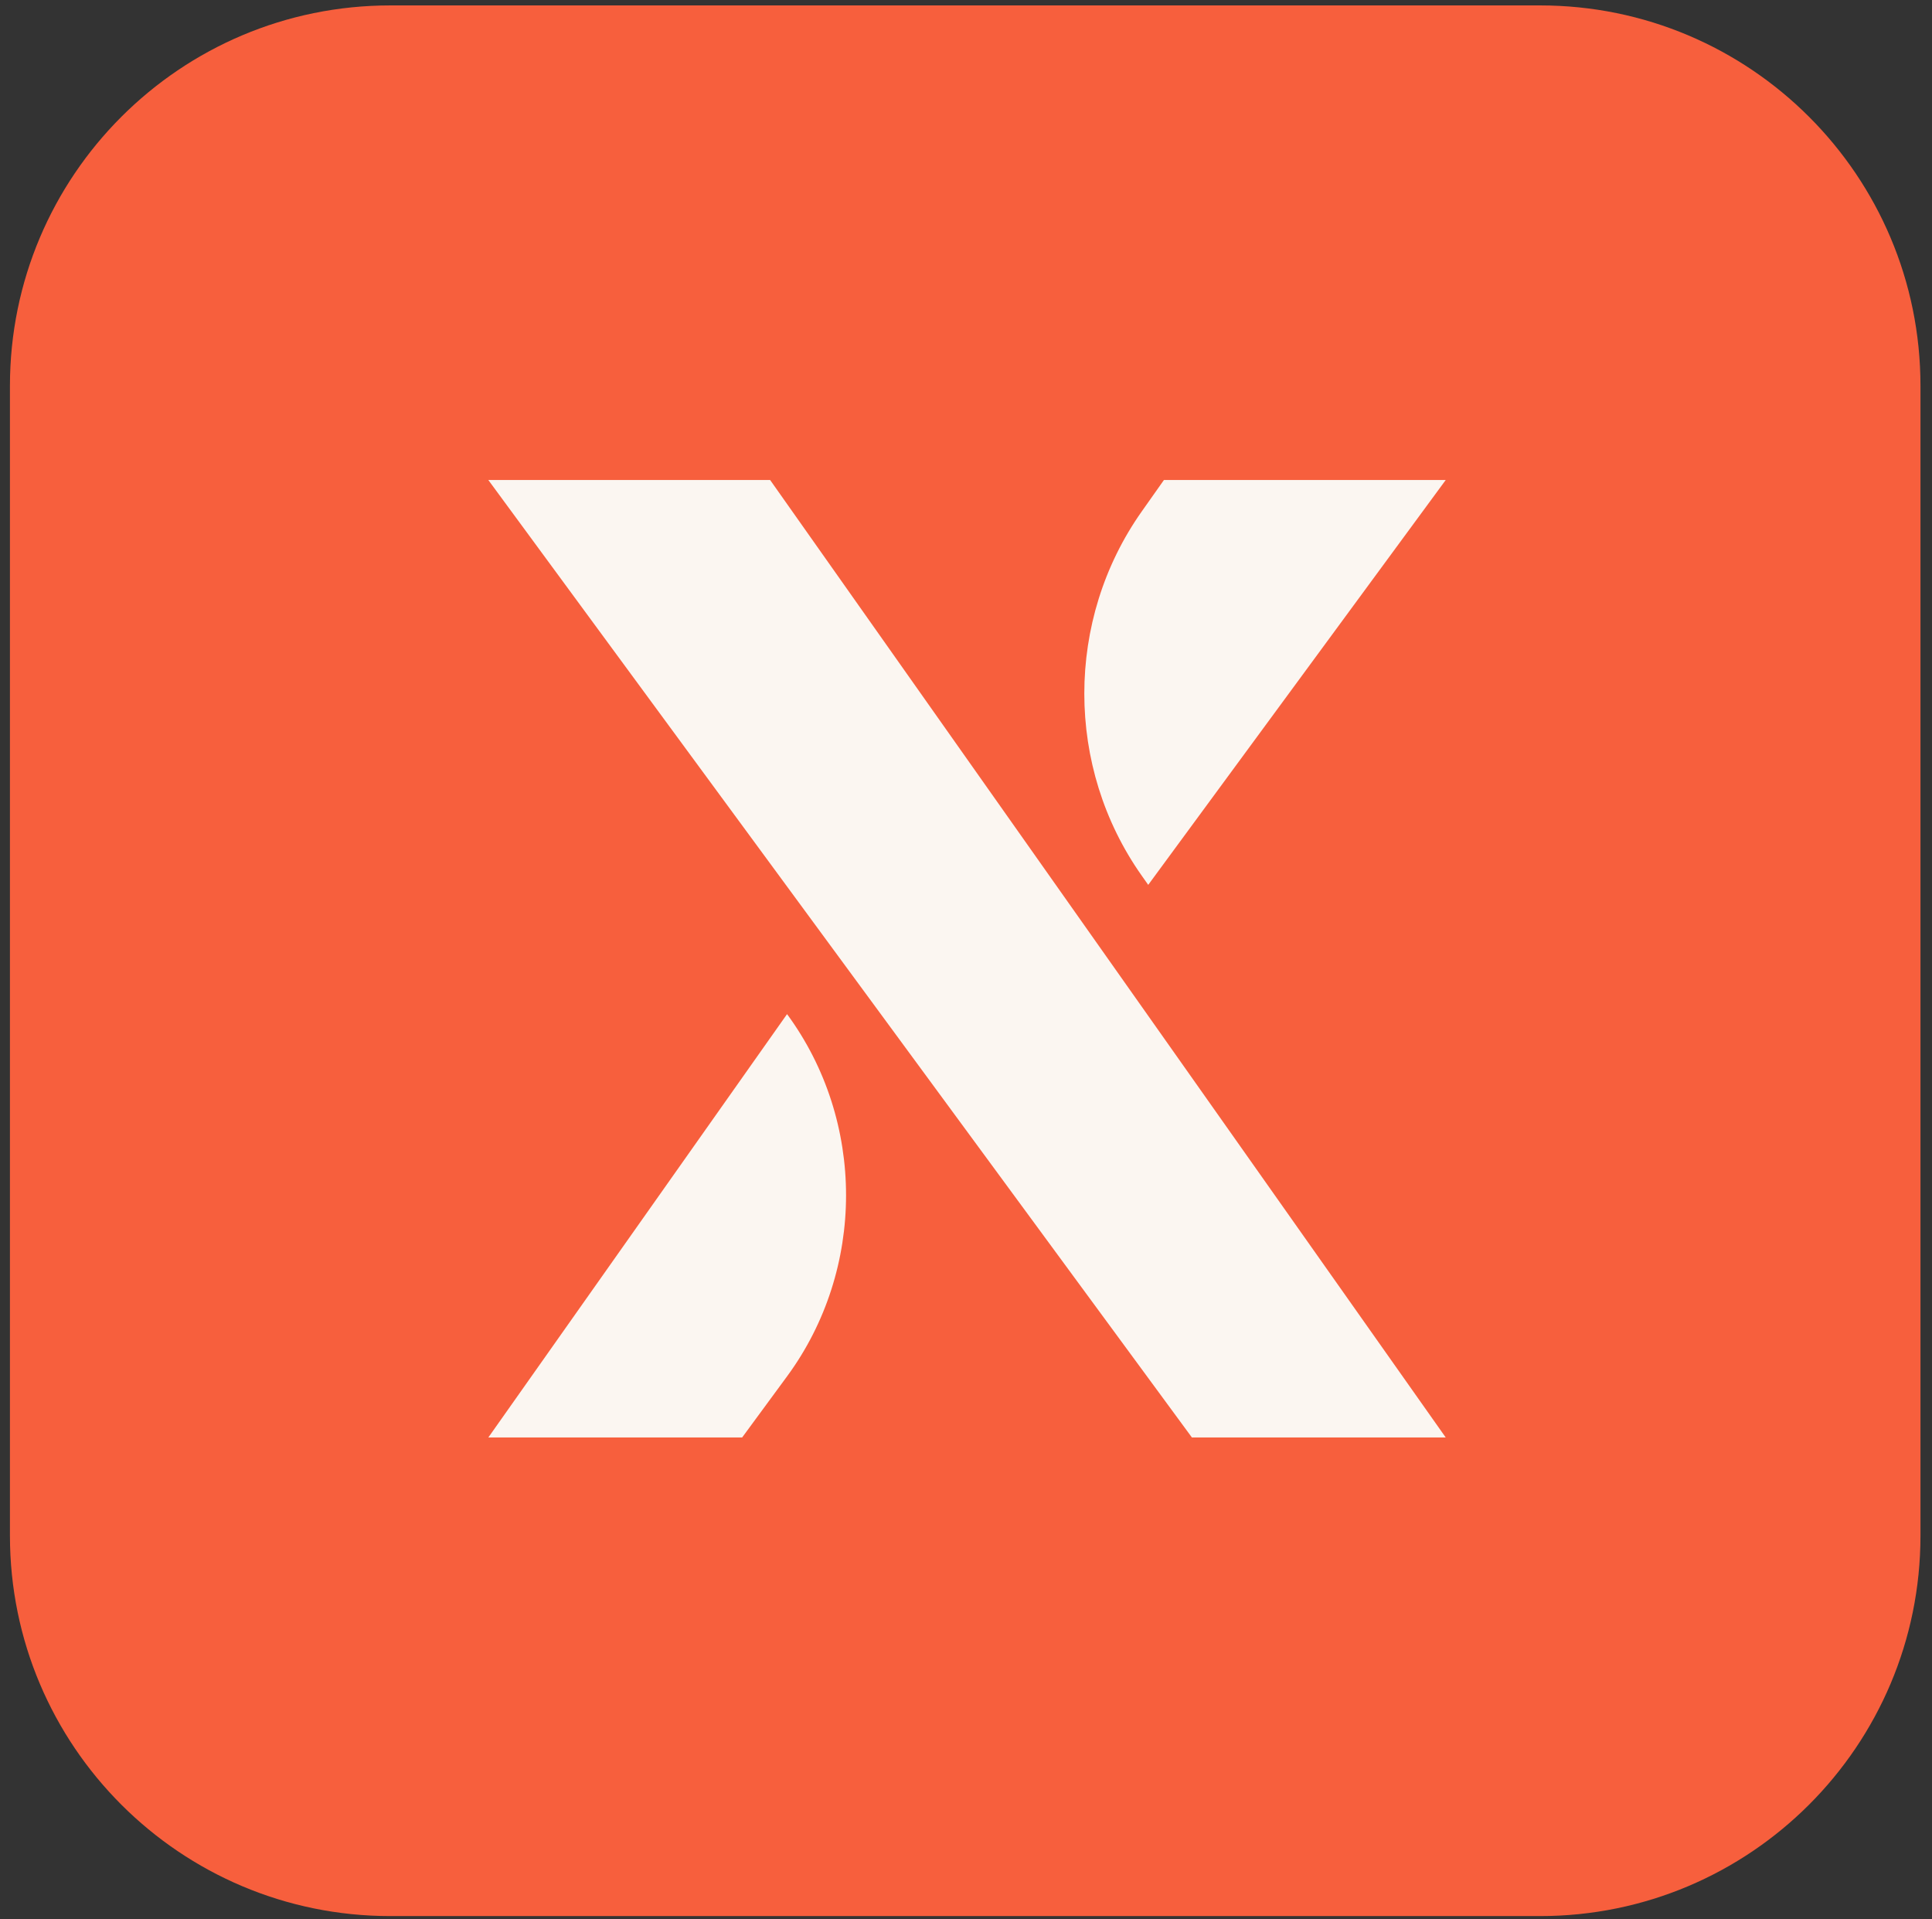 <?xml version="1.0"?>
<svg xmlns="http://www.w3.org/2000/svg" fill="none" viewBox="202.72 204.16 598 594" style="max-height: 500px;background-color:transparent;" width="598" height="594">
  <rect x="202.72" y="204.16" width="598" height="594" fill="#333333" stroke="none"/>
  <rect fill="none" height="1000" width="1000"/>
  <path fill="#F75F3D" d="M205.796 323.569C205.796 258.547 258.507 205.836 323.529 205.836H679.419C744.441 205.836 797.152 258.547 797.152 323.57V679.459C797.152 744.481 744.441 797.192 679.418 797.192H323.529C258.507 797.192 205.796 744.481 205.796 679.459V323.569Z"/>
  <path fill="#FBF6F1" d="M353.872 352.727L571.645 649.06L650.205 649.06L441.097 352.727H353.872Z"/>
  <path fill="#FBF6F1" d="M556.109 475.173C532.417 441.599 532.417 396.039 556.109 362.466L562.981 352.727H650.205L558.123 478.027L556.109 475.173Z"/>
  <path fill="#FBF6F1" d="M446.333 518.032C470.679 551.161 470.679 597.016 446.333 630.145L432.432 649.06H353.872L446.333 518.032Z"/>
</svg>
